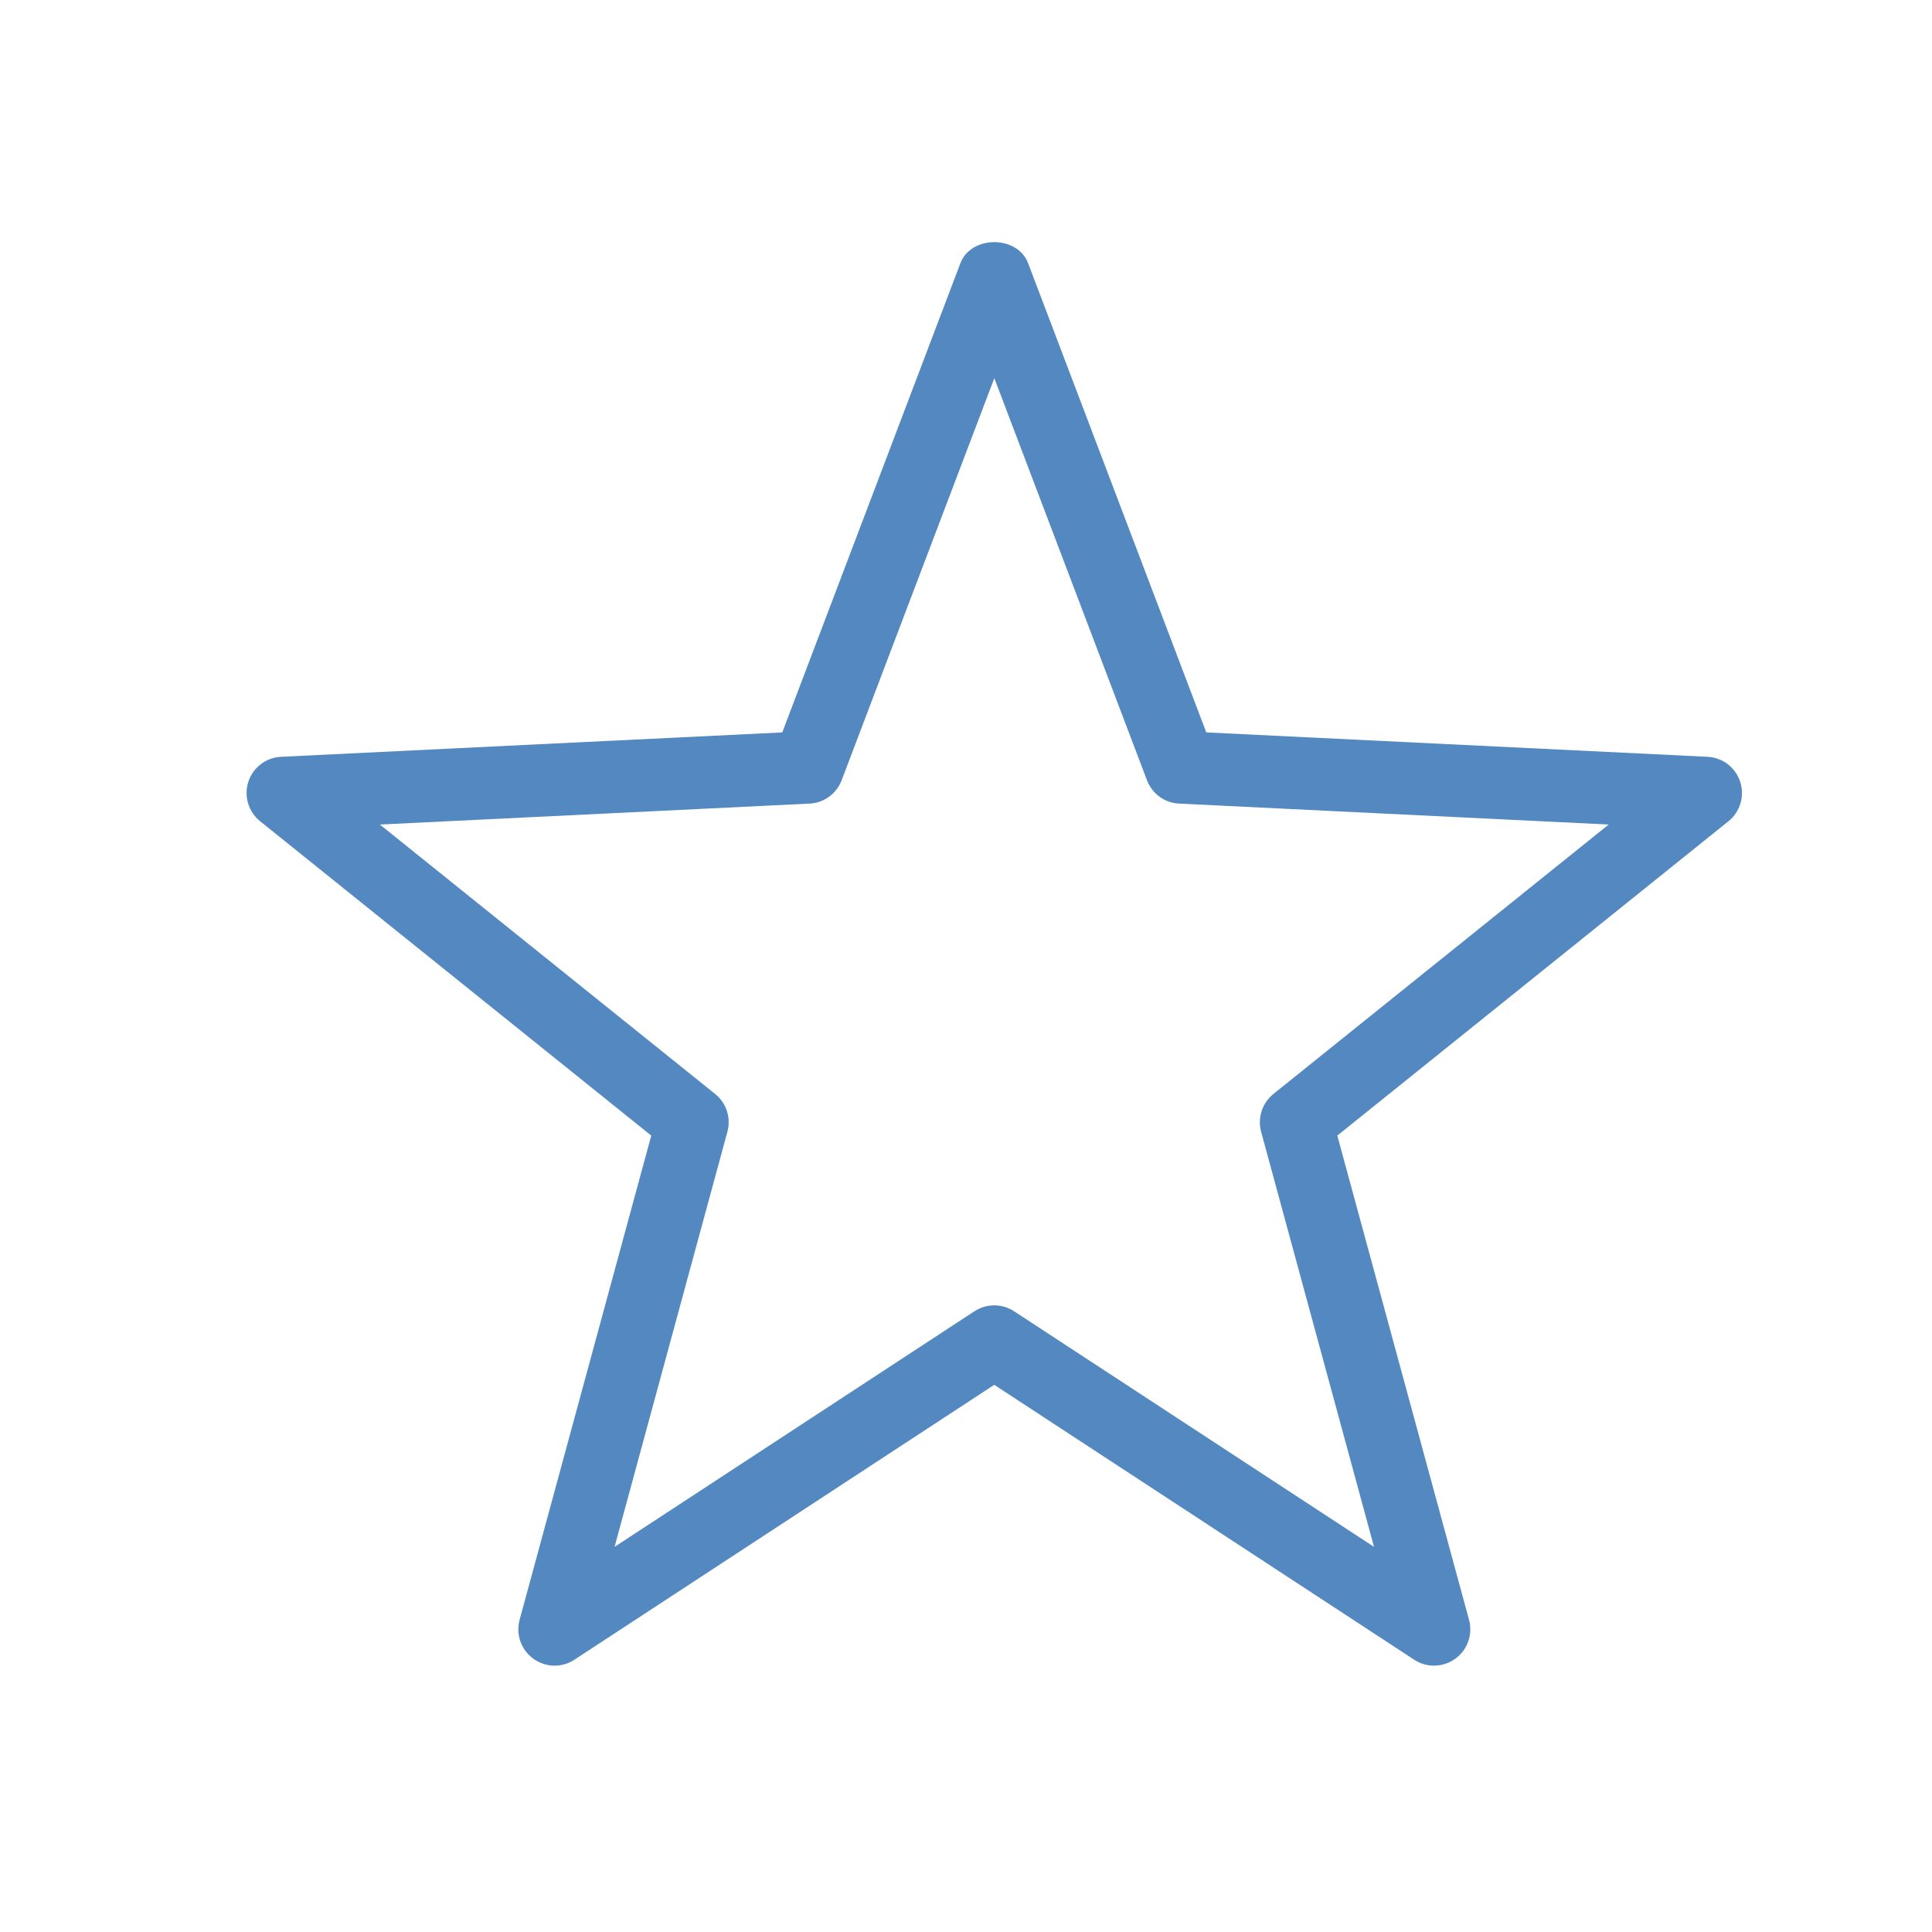 <?xml version="1.0" encoding="utf-8"?>
<!-- Generator: Adobe Illustrator 16.0.0, SVG Export Plug-In . SVG Version: 6.00 Build 0)  -->
<!DOCTYPE svg PUBLIC "-//W3C//DTD SVG 1.1//EN" "http://www.w3.org/Graphics/SVG/1.1/DTD/svg11.dtd">
<svg version="1.1" id="Layer_1" xmlns="http://www.w3.org/2000/svg" xmlns:xlink="http://www.w3.org/1999/xlink" x="0px" y="0px"
	 width="32px" height="32px" viewBox="0 0 32 32" enable-background="new 0 0 32 32" xml:space="preserve">
<path fill="#5389C0" d="M23.751,27.588c-0.114,0-0.229-0.032-0.328-0.098l-6.955-4.553L9.514,27.49
	c-0.208,0.138-0.479,0.13-0.681-0.017c-0.202-0.146-0.292-0.402-0.227-0.643l2.181-8.021l-6.479-5.207
	c-0.194-0.156-0.271-0.416-0.195-0.653c0.077-0.237,0.292-0.402,0.542-0.414l8.302-0.404l2.95-7.771
	c0.177-0.466,0.946-0.466,1.122,0l2.951,7.771l8.302,0.404c0.249,0.012,0.464,0.177,0.541,0.414c0.077,0.237,0,0.497-0.194,0.653
	l-6.479,5.207l2.182,8.021c0.065,0.24-0.024,0.496-0.227,0.643C23.999,27.55,23.875,27.588,23.751,27.588z M16.468,21.621
	c0.114,0,0.229,0.032,0.329,0.098l5.961,3.902l-1.87-6.876c-0.062-0.23,0.018-0.476,0.203-0.625l5.554-4.463l-7.116-0.347
	c-0.238-0.011-0.447-0.163-0.531-0.386l-2.529-6.661l-2.529,6.661c-0.085,0.223-0.293,0.375-0.532,0.386l-7.116,0.347l5.553,4.463
	c0.186,0.149,0.266,0.395,0.203,0.625l-1.869,6.876l5.96-3.902C16.239,21.653,16.354,21.621,16.468,21.621z"/>
</svg>
